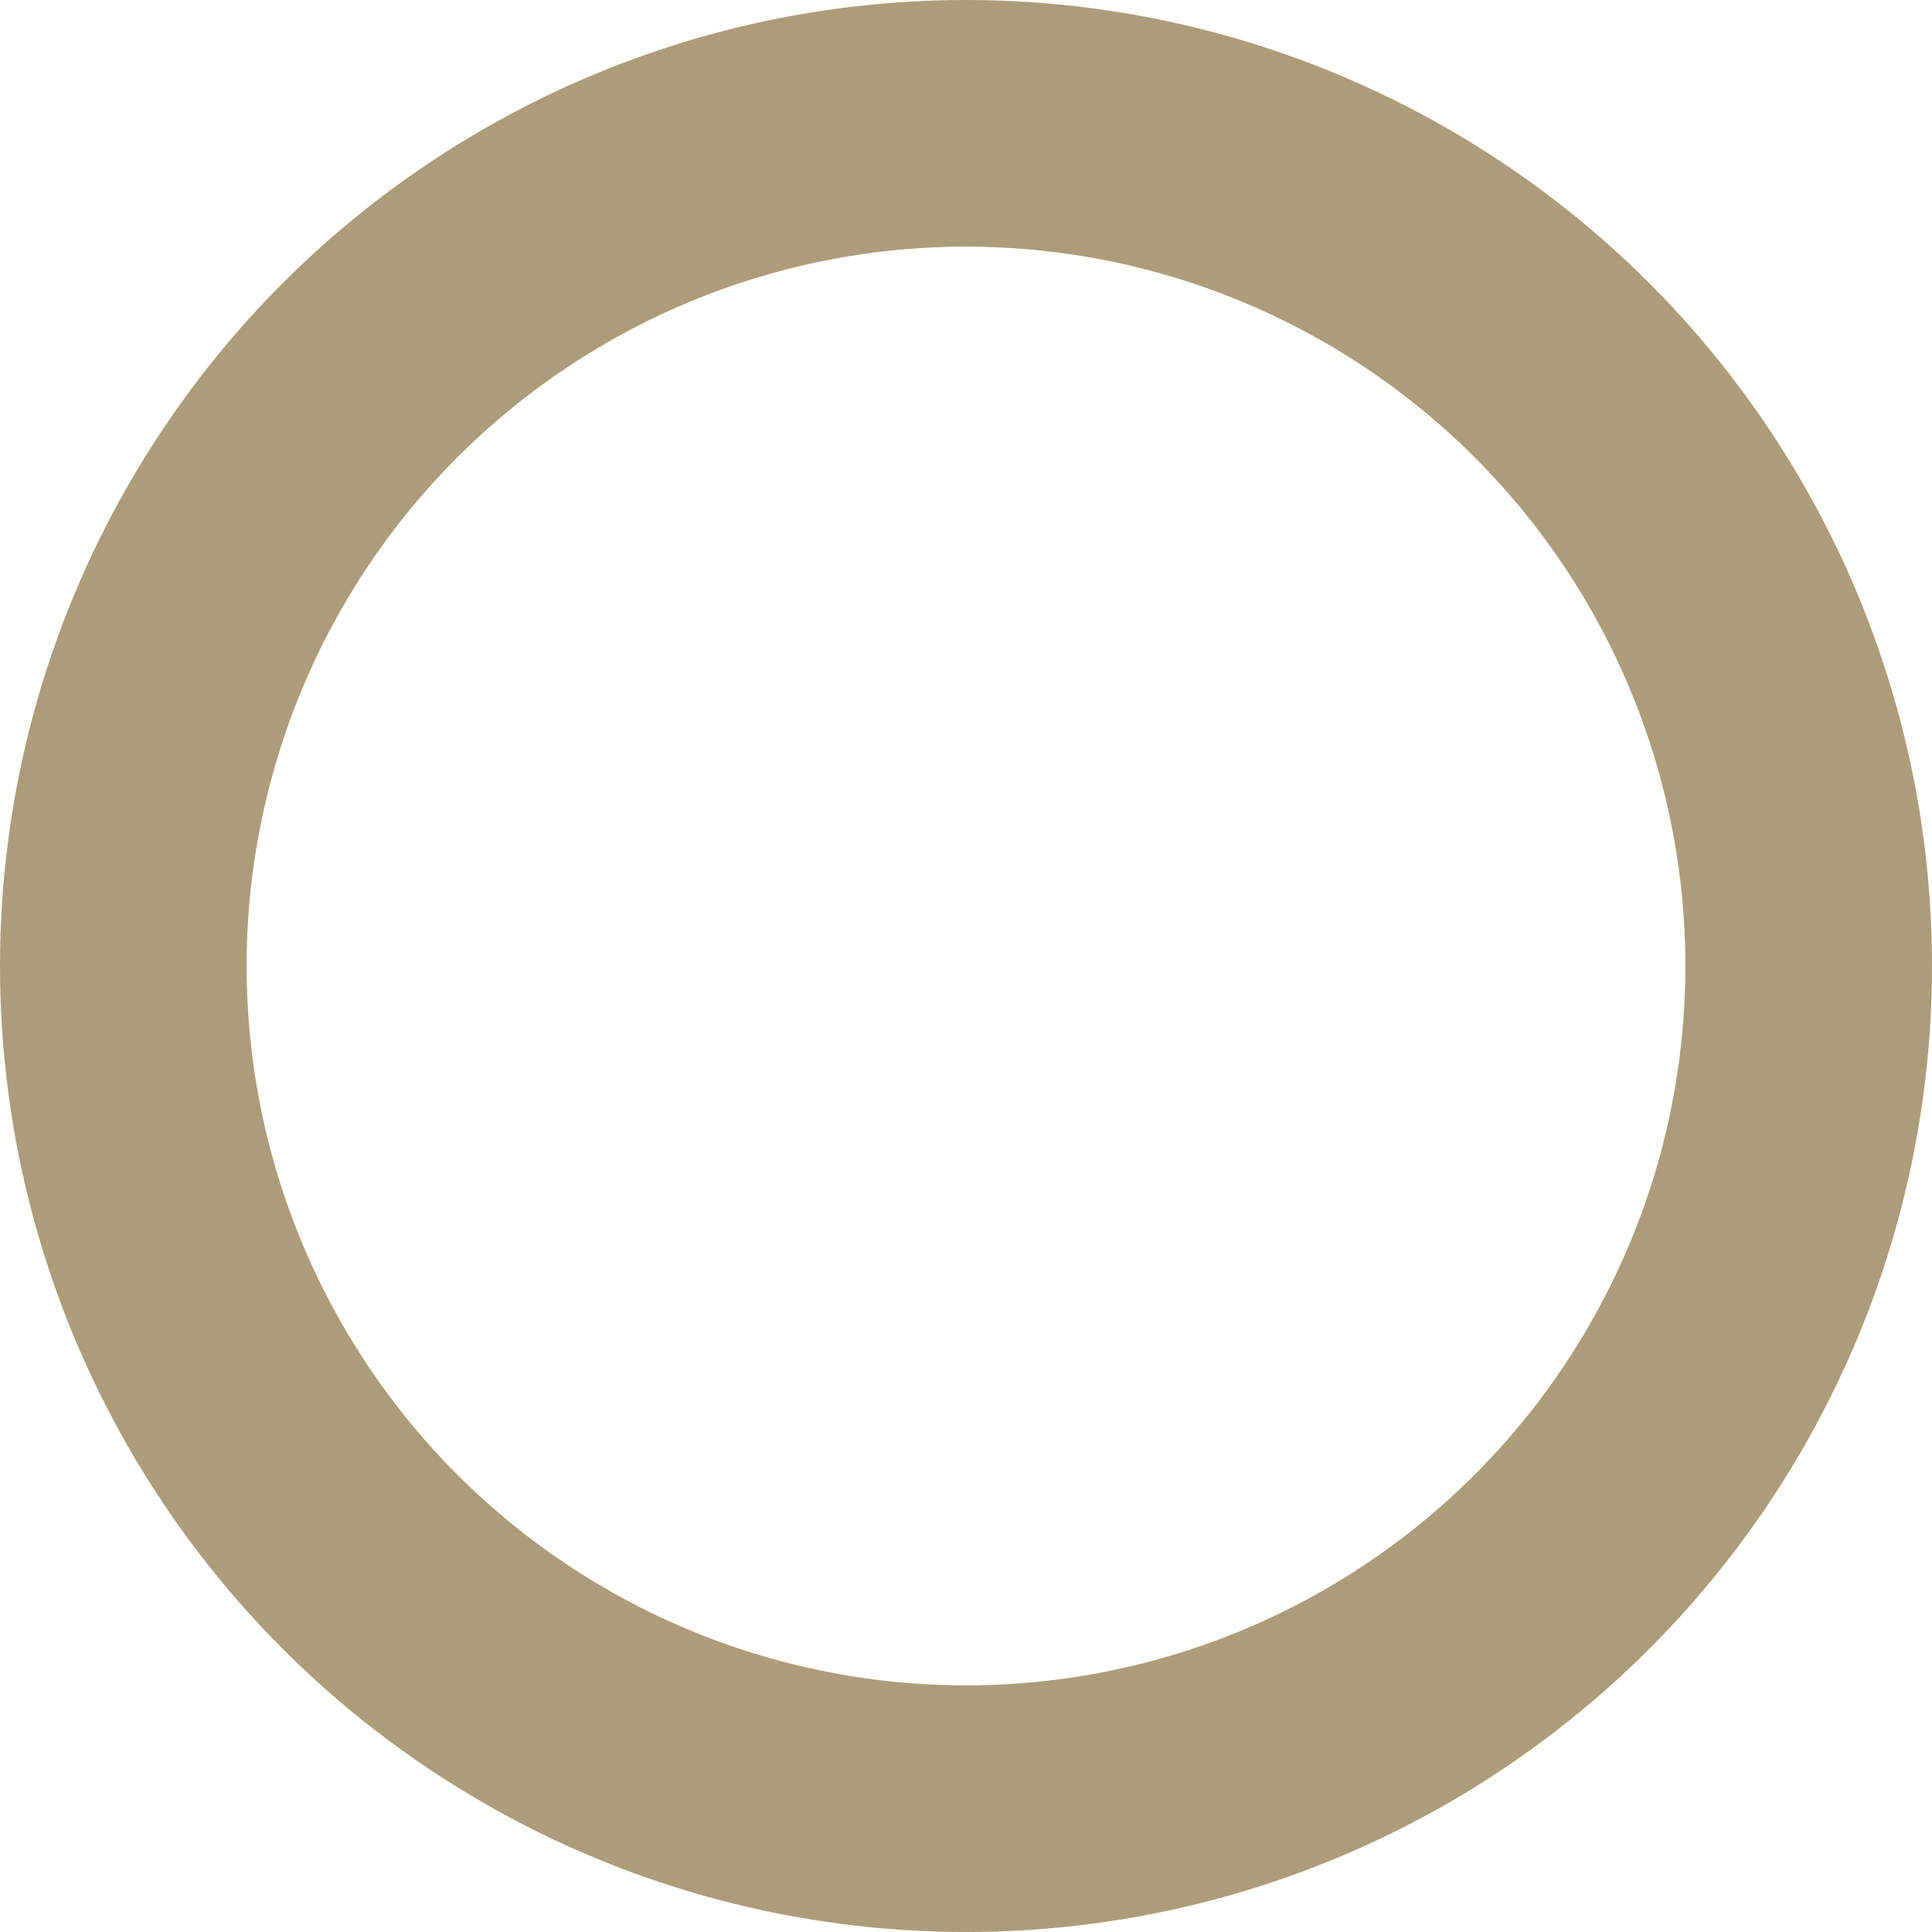 <svg xmlns="http://www.w3.org/2000/svg" width="94" height="94" viewBox="0 0 94 94"><g id="Ellipse_168" data-name="Ellipse 168" fill="none" stroke="#ad9c79" stroke-width="12"><circle cx="47" cy="47" r="47" stroke="none"></circle><circle cx="47" cy="47" r="41" fill="none"></circle></g></svg>
